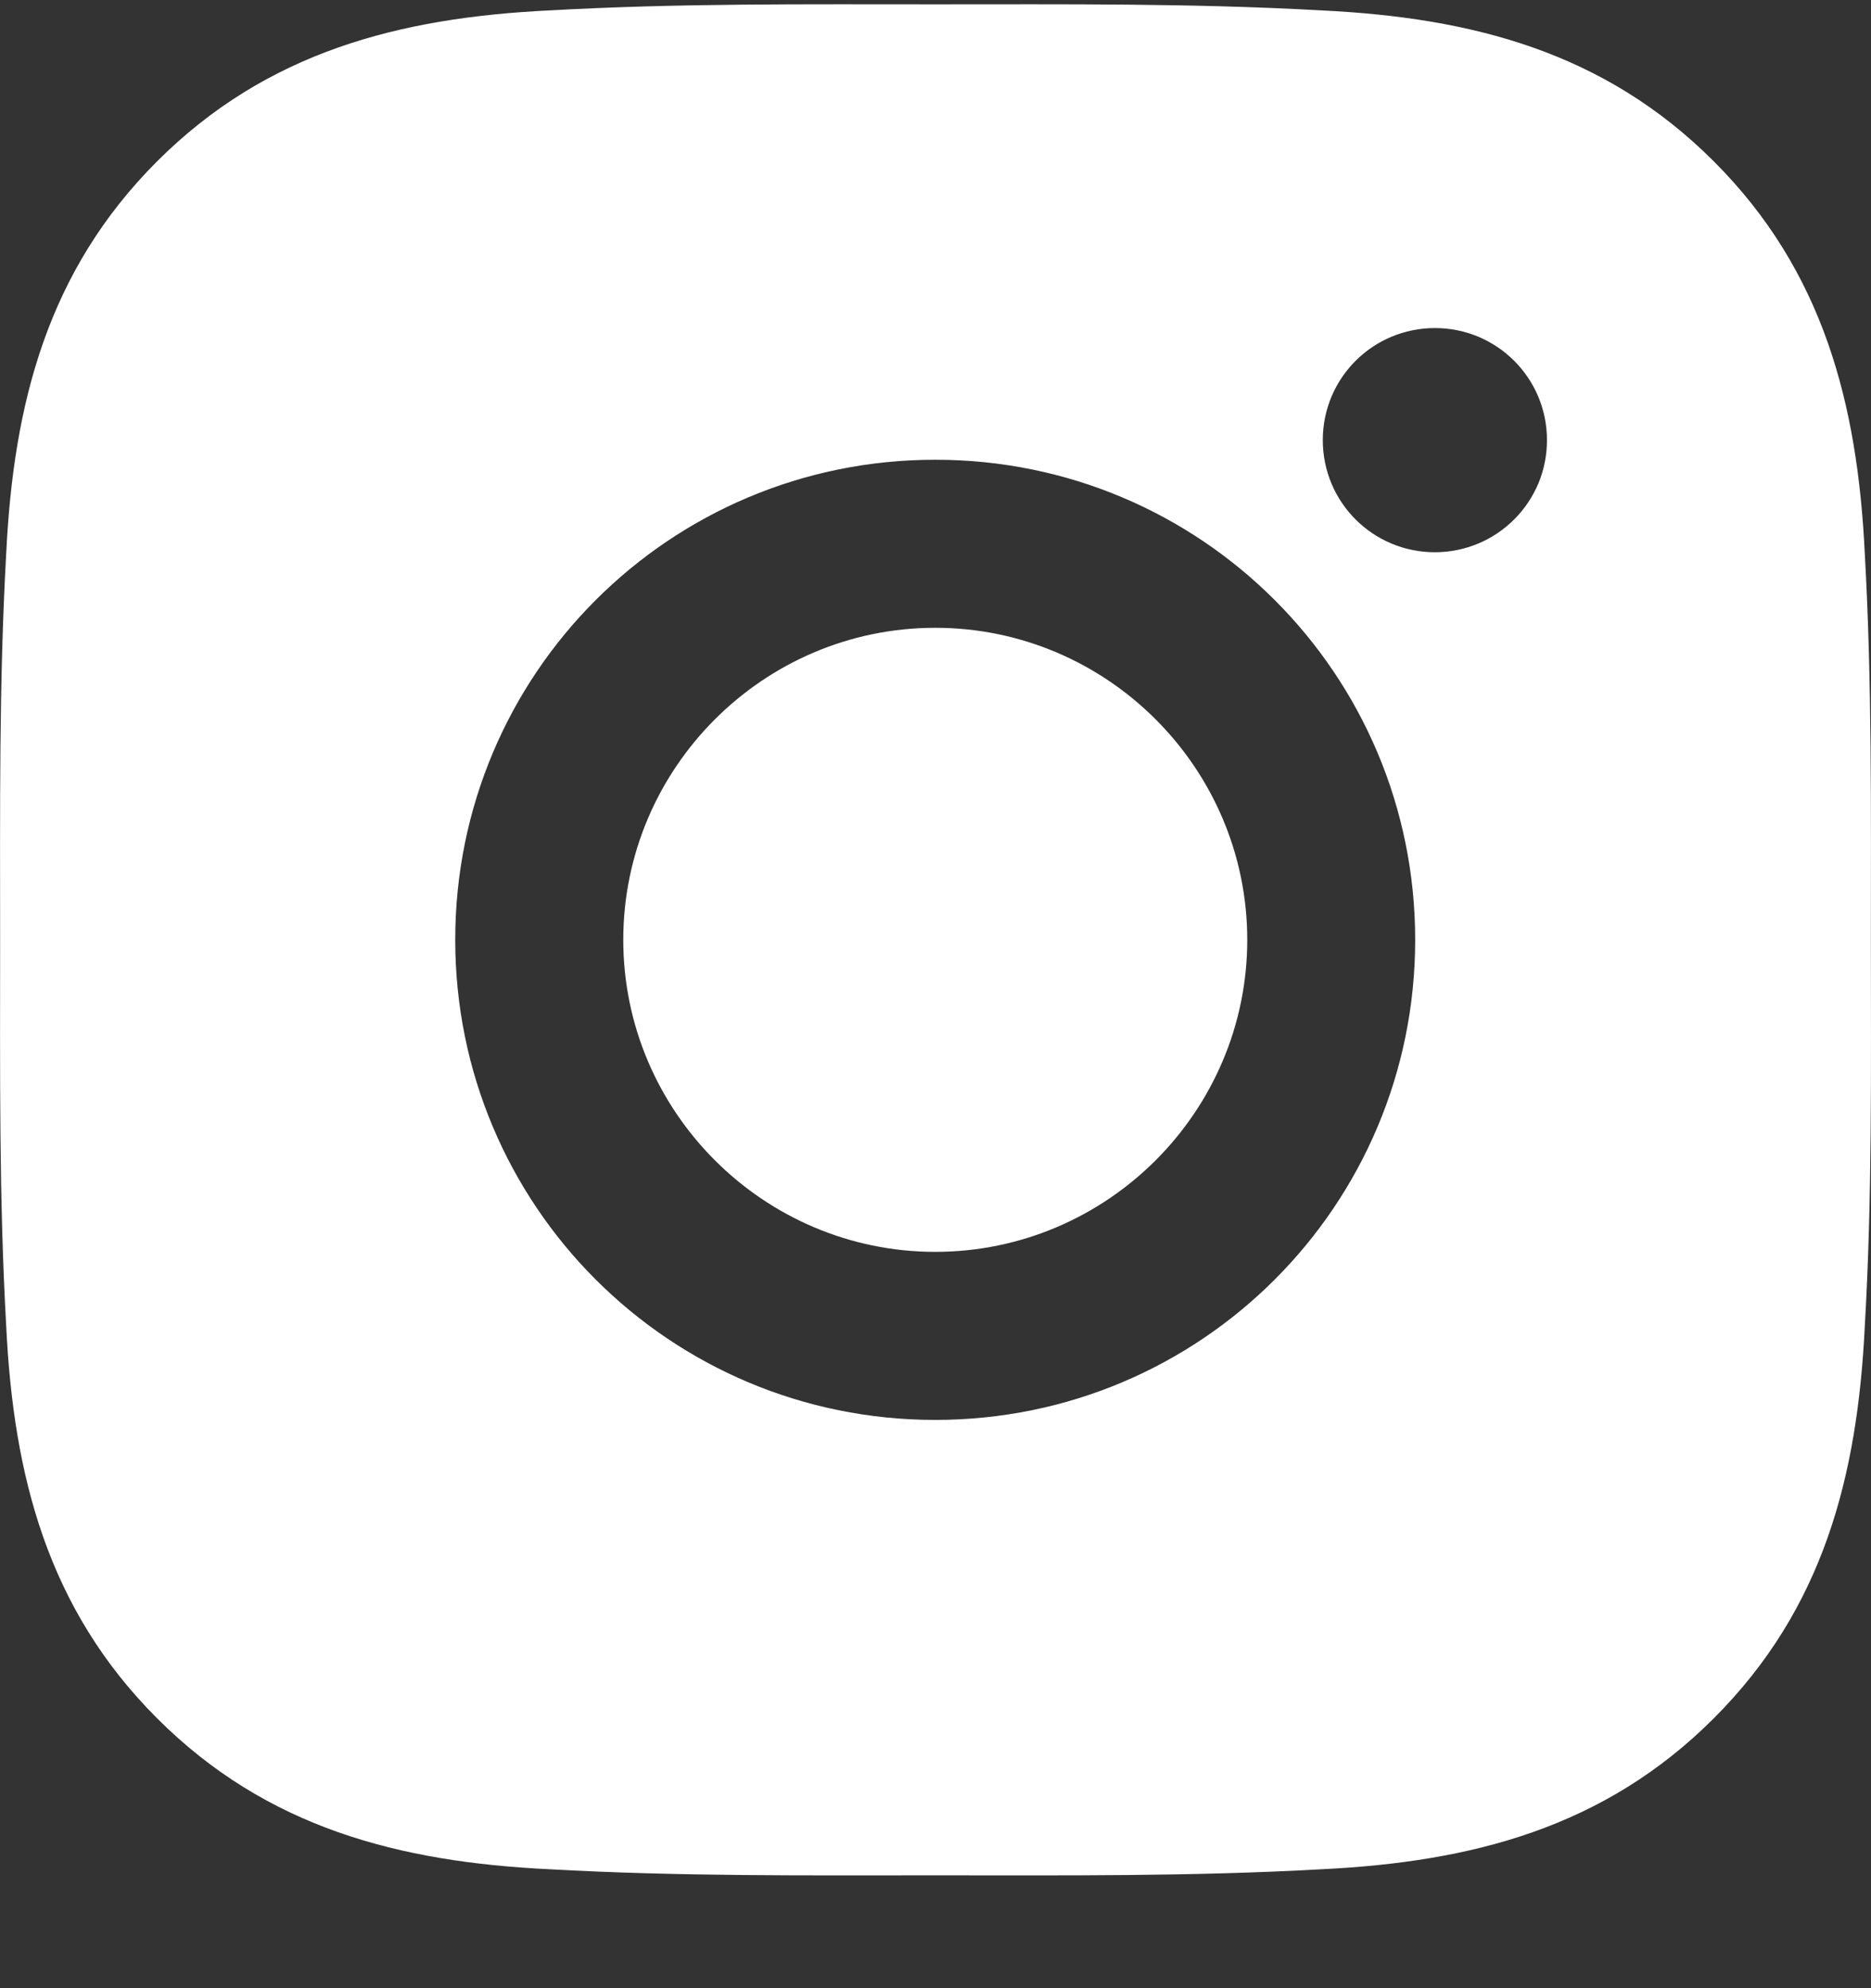 <svg width="16" height="17" viewBox="0 0 16 17" fill="none" xmlns="http://www.w3.org/2000/svg">
<rect x="0" y="0" width="16" height="17" fill="#333333" stroke="none"/>
<g clip-path="url(#clip0_137_8)">
<path d="M7.998 5.368C6.529 5.368 5.33 6.567 5.33 8.036C5.33 9.505 6.529 10.704 7.998 10.704C9.467 10.704 10.666 9.505 10.666 8.036C10.666 6.567 9.467 5.368 7.998 5.368ZM15.999 8.036C15.999 6.931 16.009 5.837 15.947 4.734C15.885 3.453 15.593 2.316 14.656 1.38C13.718 0.441 12.583 0.151 11.302 0.089C10.197 0.027 9.103 0.037 8 0.037C6.895 0.037 5.8 0.027 4.698 0.089C3.417 0.151 2.28 0.443 1.343 1.38C0.405 2.318 0.115 3.453 0.053 4.734C-0.009 5.839 0.001 6.933 0.001 8.036C0.001 9.139 -0.009 10.235 0.053 11.338C0.115 12.619 0.407 13.756 1.343 14.692C2.282 15.631 3.417 15.921 4.698 15.983C5.802 16.045 6.897 16.035 8 16.035C9.105 16.035 10.199 16.045 11.302 15.983C12.583 15.921 13.72 15.629 14.656 14.692C15.595 13.754 15.885 12.619 15.947 11.338C16.011 10.235 15.999 9.141 15.999 8.036ZM7.998 12.141C5.726 12.141 3.893 10.307 3.893 8.036C3.893 5.764 5.726 3.931 7.998 3.931C10.269 3.931 12.102 5.764 12.102 8.036C12.102 10.307 10.269 12.141 7.998 12.141ZM12.271 4.722C11.74 4.722 11.312 4.294 11.312 3.763C11.312 3.233 11.74 2.805 12.271 2.805C12.801 2.805 13.229 3.233 13.229 3.763C13.229 3.889 13.205 4.014 13.157 4.13C13.108 4.247 13.038 4.352 12.949 4.441C12.86 4.53 12.754 4.601 12.638 4.649C12.521 4.697 12.397 4.722 12.271 4.722Z" fill="white"/>
</g>
<defs>
<clipPath id="clip0_137_8">
<rect width="16" height="17" fill="white"/>
</clipPath>
</defs>
</svg>
